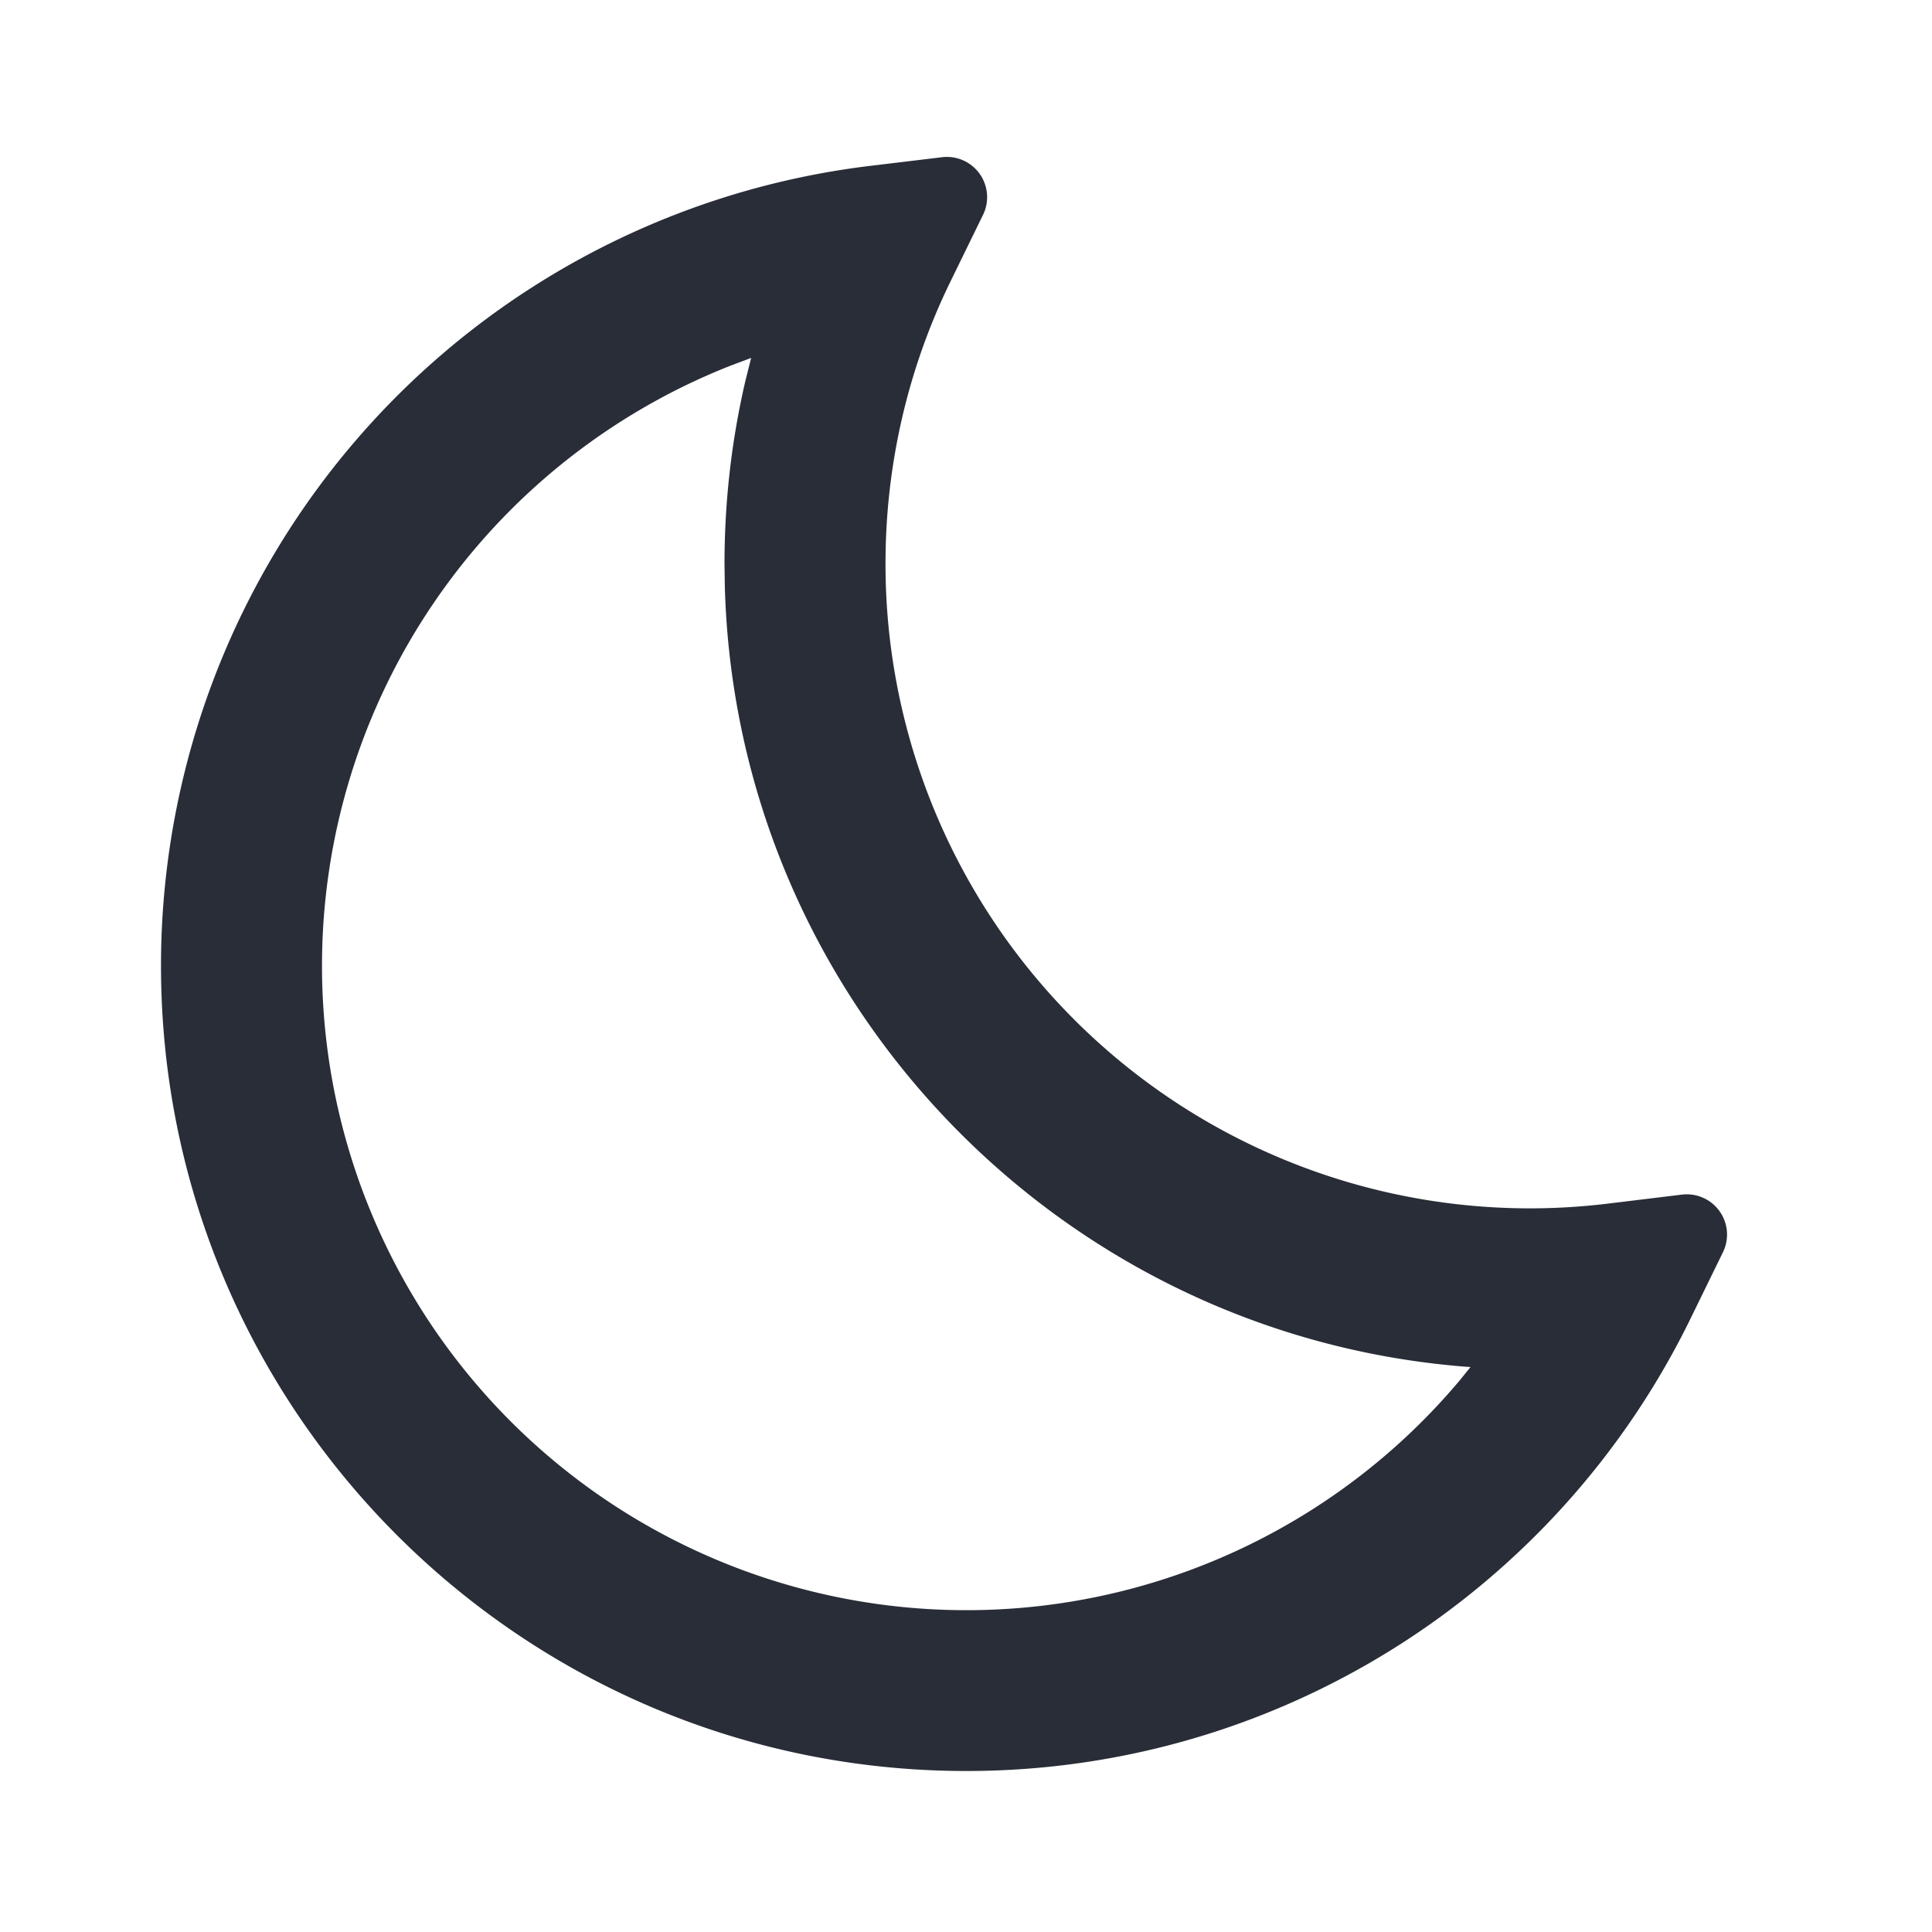 <svg xmlns="http://www.w3.org/2000/svg" id="feature-night-24" width="24" height="24" viewBox="0 0 24 24"><g fill="none" fill-rule="evenodd" class="symbols"><g fill="#282D37" class="night"><path d="m11.808 3.495.404-.827a.5.5 0 0 0-.51-.715l-.913.11A10.008 10.008 0 0 0 2 11.995C2 17.521 6.48 22 12.005 22c3.862 0 7.328-2.209 8.994-5.617l.404-.827a.5.5 0 0 0-.51-.716l-.913.111A8.005 8.005 0 0 1 11 7.005c0-1.234.279-2.426.808-3.51Zm-2.477.951-.074.296C9.087 5.477 9 6.235 9 7.005l.004.28c.14 5.117 4.123 9.274 9.167 9.69l.096.007-.135.167A8.005 8.005 0 0 1 4 11.995a8.013 8.013 0 0 1 5.066-7.449l.265-.1Z" class="color"/></g></g></svg>